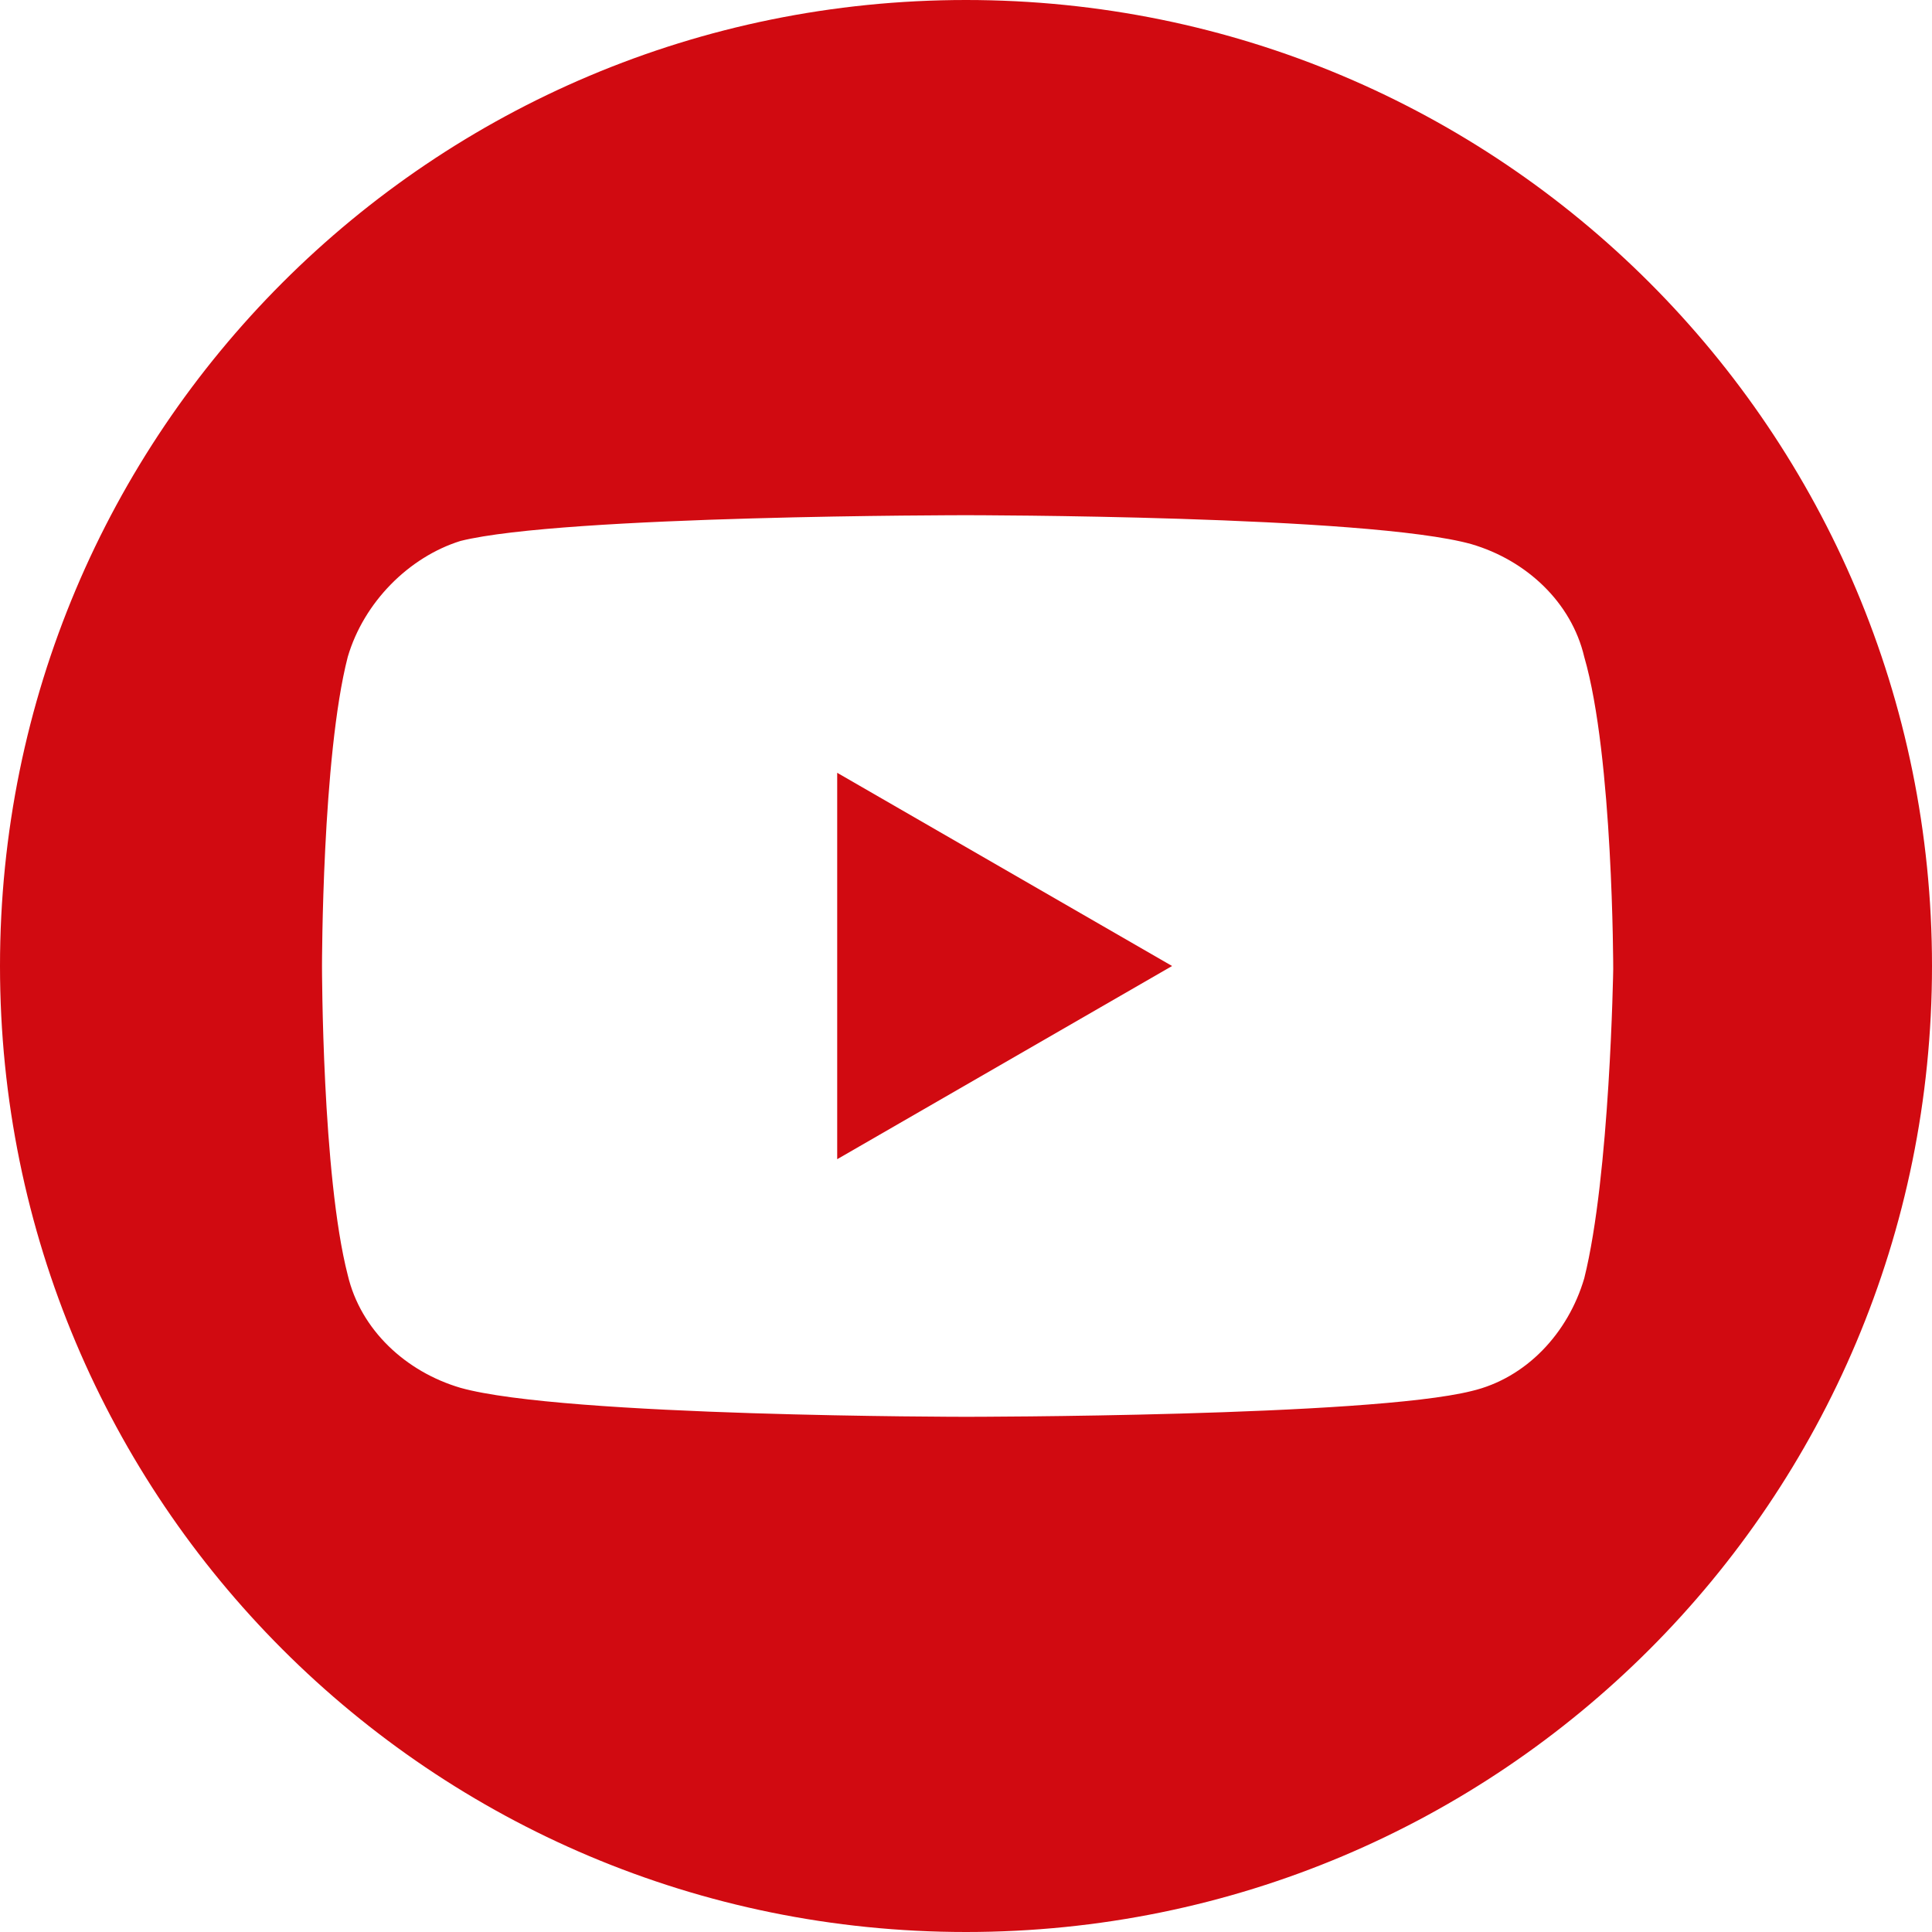 <?xml version="1.0" encoding="utf-8"?>
<!-- Generator: Adobe Illustrator 23.0.3, SVG Export Plug-In . SVG Version: 6.00 Build 0)  -->
<svg xmlns:cc="http://creativecommons.org/ns#" xmlns:dc="http://purl.org/dc/elements/1.1/" xmlns:inkscape="http://www.inkscape.org/namespaces/inkscape" xmlns:rdf="http://www.w3.org/1999/02/22-rdf-syntax-ns#" xmlns:sodipodi="http://sodipodi.sourceforge.net/DTD/sodipodi-0.dtd" xmlns:svg="http://www.w3.org/2000/svg" xmlns="http://www.w3.org/2000/svg" xmlns:xlink="http://www.w3.org/1999/xlink" version="1.1" id="Слой_1" inkscape:version="0.91 r13725" sodipodi:docname="YouTube_social_white_squircle_(2017).svg" x="0px" y="0px" viewBox="0 0 60 60" style="enable-background:new 0 0 60 60;" xml:space="preserve" width="60" height="60">
<style type="text/css">
	.st0{fill:#D10A11;}
</style>
<sodipodi:namedview bordercolor="#666666" borderopacity="1" fit-margin-bottom="0" fit-margin-left="0" fit-margin-right="0" fit-margin-top="0" gridtolerance="10" guidetolerance="10" id="namedview13" inkscape:current-layer="Слой_1" inkscape:cx="140.1615" inkscape:cy="129.72071" inkscape:pageopacity="0" inkscape:pageshadow="2" inkscape:window-height="715" inkscape:window-maximized="1" inkscape:window-width="1366" inkscape:window-x="-8" inkscape:window-y="-8" inkscape:zoom="1.18" objecttolerance="10" pagecolor="#ffffff" showgrid="false">
	</sodipodi:namedview>
<g>
	<polygon class="st0" points="26,36 36.4,30 26,24  "/>
	<path class="st0" d="M30,0C13.4,0,0,13.4,0,30s13.4,30,30,30s30-13.4,30-30S46.6,0,30,0z M49.2,39.7c-0.5,1.7-1.8,3.1-3.5,3.5   C42.5,44,30,44,30,44s-12.5,0-15.7-0.9c-1.7-0.5-3.1-1.8-3.5-3.5C10,36.5,10,30,10,30s0-6.5,0.8-9.6c0.5-1.7,1.9-3.1,3.5-3.6   C17.5,16,30,16,30,16s12.5,0,15.7,0.9c1.7,0.5,3.1,1.8,3.5,3.5c0.9,3.1,0.9,9.7,0.9,9.7S50,36.5,49.2,39.7z"/>
</g>
</svg>
